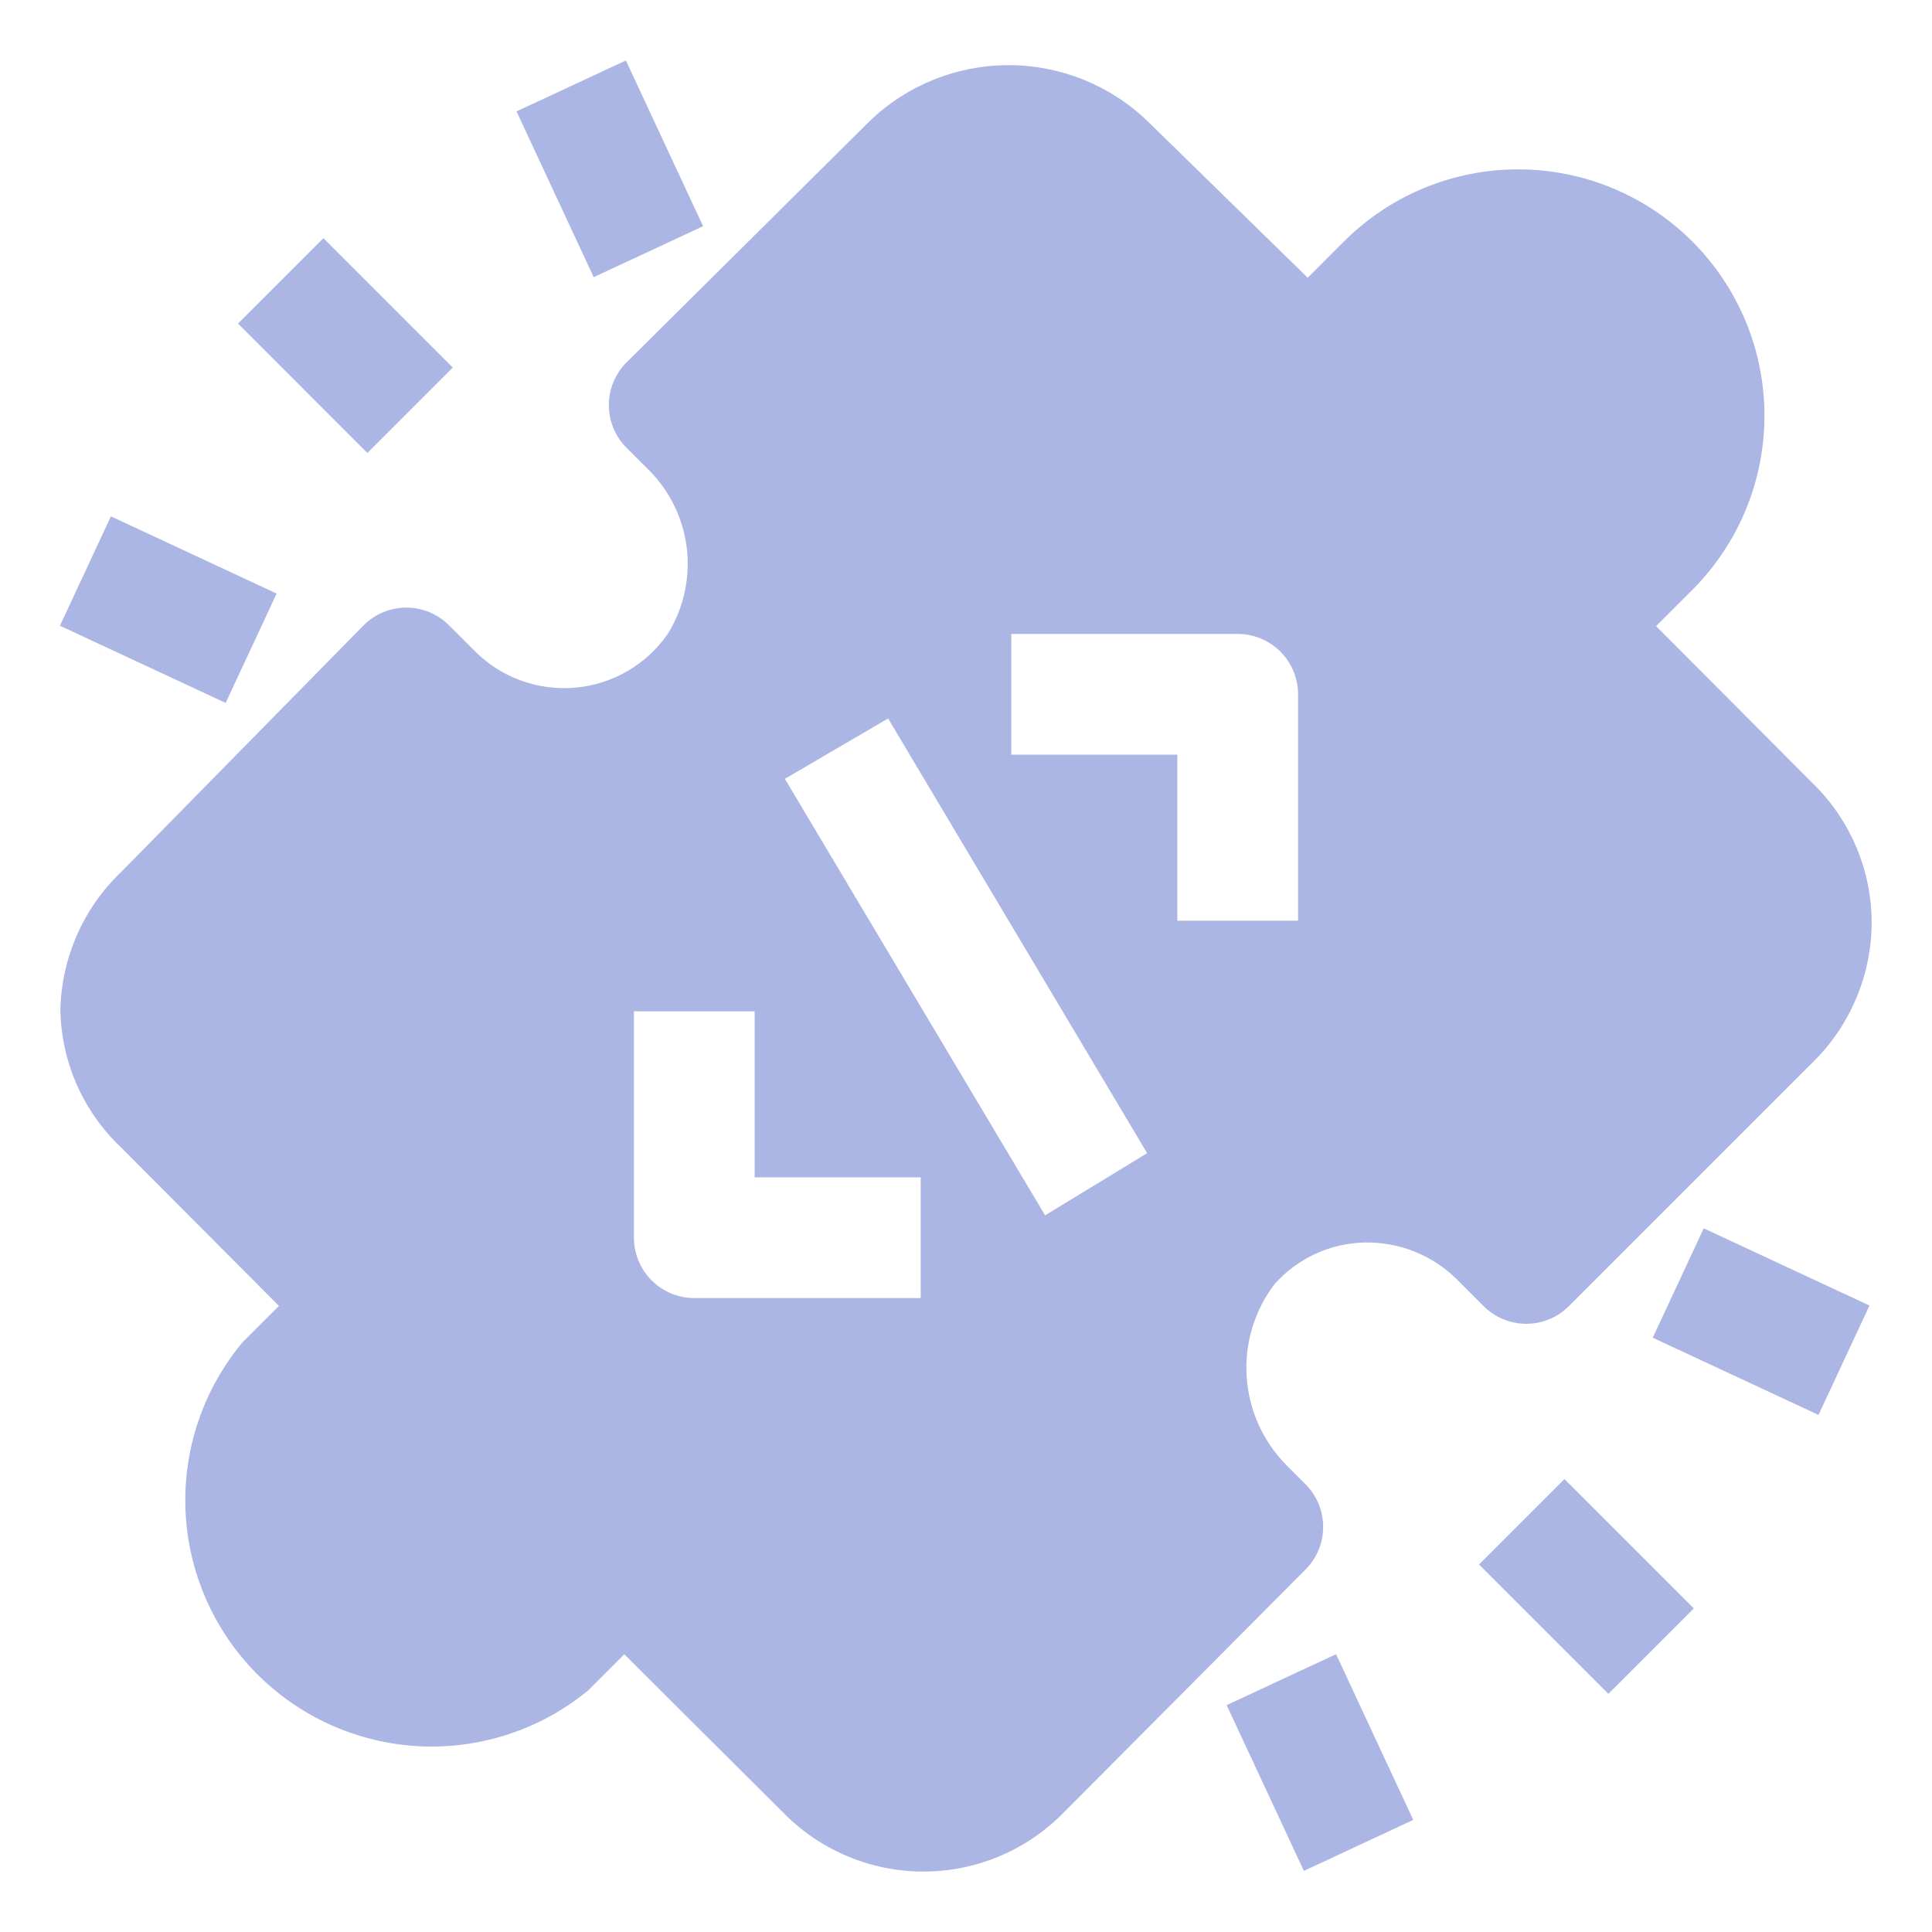 <svg width="50" height="50" viewBox="0 0 50 50" fill="none" xmlns="http://www.w3.org/2000/svg">
<path d="M40.625 33.781L46.984 27.422C47.921 26.467 48.443 25.181 48.438 23.844C48.429 22.517 47.896 21.247 46.953 20.312L42.859 16.203L43.797 15.266C44.389 14.674 44.858 13.971 45.179 13.197C45.499 12.424 45.664 11.595 45.664 10.758C45.664 9.921 45.499 9.092 45.179 8.318C44.858 7.545 44.389 6.842 43.797 6.25C43.205 5.658 42.502 5.188 41.729 4.868C40.955 4.548 40.126 4.383 39.289 4.383C38.452 4.383 37.623 4.548 36.849 4.868C36.076 5.188 35.373 5.658 34.781 6.25L33.844 7.188L29.688 3.125C28.722 2.201 27.438 1.686 26.102 1.686C24.765 1.686 23.481 2.201 22.516 3.125L16.219 9.375C16.072 9.52 15.956 9.693 15.877 9.884C15.797 10.074 15.757 10.278 15.757 10.484C15.757 10.691 15.797 10.895 15.877 11.085C15.956 11.276 16.072 11.448 16.219 11.594L16.703 12.078C17.286 12.621 17.662 13.349 17.768 14.139C17.873 14.928 17.701 15.73 17.281 16.406C17.009 16.798 16.654 17.126 16.242 17.366C15.83 17.606 15.37 17.752 14.895 17.796C14.42 17.839 13.941 17.777 13.492 17.616C13.043 17.454 12.635 17.196 12.297 16.859L11.625 16.188C11.48 16.041 11.307 15.925 11.117 15.845C10.926 15.766 10.722 15.725 10.516 15.725C10.309 15.725 10.105 15.766 9.915 15.845C9.724 15.925 9.552 16.041 9.406 16.188L3.125 22.578C2.641 23.042 2.254 23.597 1.986 24.211C1.718 24.825 1.574 25.486 1.562 26.156C1.577 26.819 1.722 27.472 1.99 28.078C2.258 28.684 2.644 29.231 3.125 29.688L7.219 33.797L6.281 34.734C5.262 35.953 4.734 37.507 4.801 39.094C4.868 40.681 5.525 42.186 6.643 43.314C7.761 44.441 9.26 45.111 10.846 45.192C12.433 45.273 13.992 44.759 15.219 43.75L16.156 42.812L20.312 46.953C21.264 47.903 22.554 48.436 23.898 48.436C25.243 48.436 26.532 47.903 27.484 46.953L33.781 40.625C33.928 40.48 34.044 40.307 34.123 40.117C34.203 39.926 34.243 39.722 34.243 39.516C34.243 39.309 34.203 39.105 34.123 38.915C34.044 38.724 33.928 38.551 33.781 38.406L33.297 37.922C32.688 37.31 32.321 36.498 32.264 35.637C32.206 34.775 32.462 33.922 32.984 33.234C33.277 32.904 33.635 32.638 34.036 32.452C34.436 32.267 34.871 32.166 35.312 32.156C35.755 32.147 36.194 32.226 36.605 32.39C37.015 32.554 37.389 32.798 37.703 33.109L38.375 33.781C38.521 33.932 38.696 34.053 38.889 34.135C39.082 34.217 39.29 34.26 39.5 34.26C39.71 34.26 39.918 34.217 40.111 34.135C40.304 34.053 40.479 33.932 40.625 33.781ZM23.828 33.594H17.969C17.554 33.594 17.157 33.429 16.864 33.136C16.571 32.843 16.406 32.446 16.406 32.031V26.172H19.531V30.469H23.828V33.594ZM27.047 31.453L20.312 20.156L22.984 18.594L29.688 29.844L27.047 31.453ZM33.594 23.828H30.469V19.531H26.172V16.406H32.031C32.446 16.406 32.843 16.571 33.136 16.864C33.429 17.157 33.594 17.554 33.594 17.969V23.828Z" fill="#ACB6E5"/>
<path d="M38.277 40.488L40.487 38.278L43.835 41.626L41.625 43.836L38.277 40.488Z" fill="#ACB6E5"/>
<path d="M31.746 44.129L34.577 42.81L36.575 47.099L33.744 48.418L31.746 44.129Z" fill="#ACB6E5"/>
<path d="M42.773 34.62L44.092 31.789L48.382 33.787L47.063 36.618L42.773 34.62Z" fill="#ACB6E5"/>
<path d="M6.16 8.374L8.37 6.164L11.718 9.512L9.508 11.722L6.16 8.374Z" fill="#ACB6E5"/>
<path d="M13.367 2.883L16.198 1.565L18.196 5.854L15.365 7.173L13.367 2.883Z" fill="#ACB6E5"/>
<path d="M1.551 16.194L2.87 13.363L7.159 15.361L5.84 18.192L1.551 16.194Z" fill="#ACB6E5"/>
</svg>
